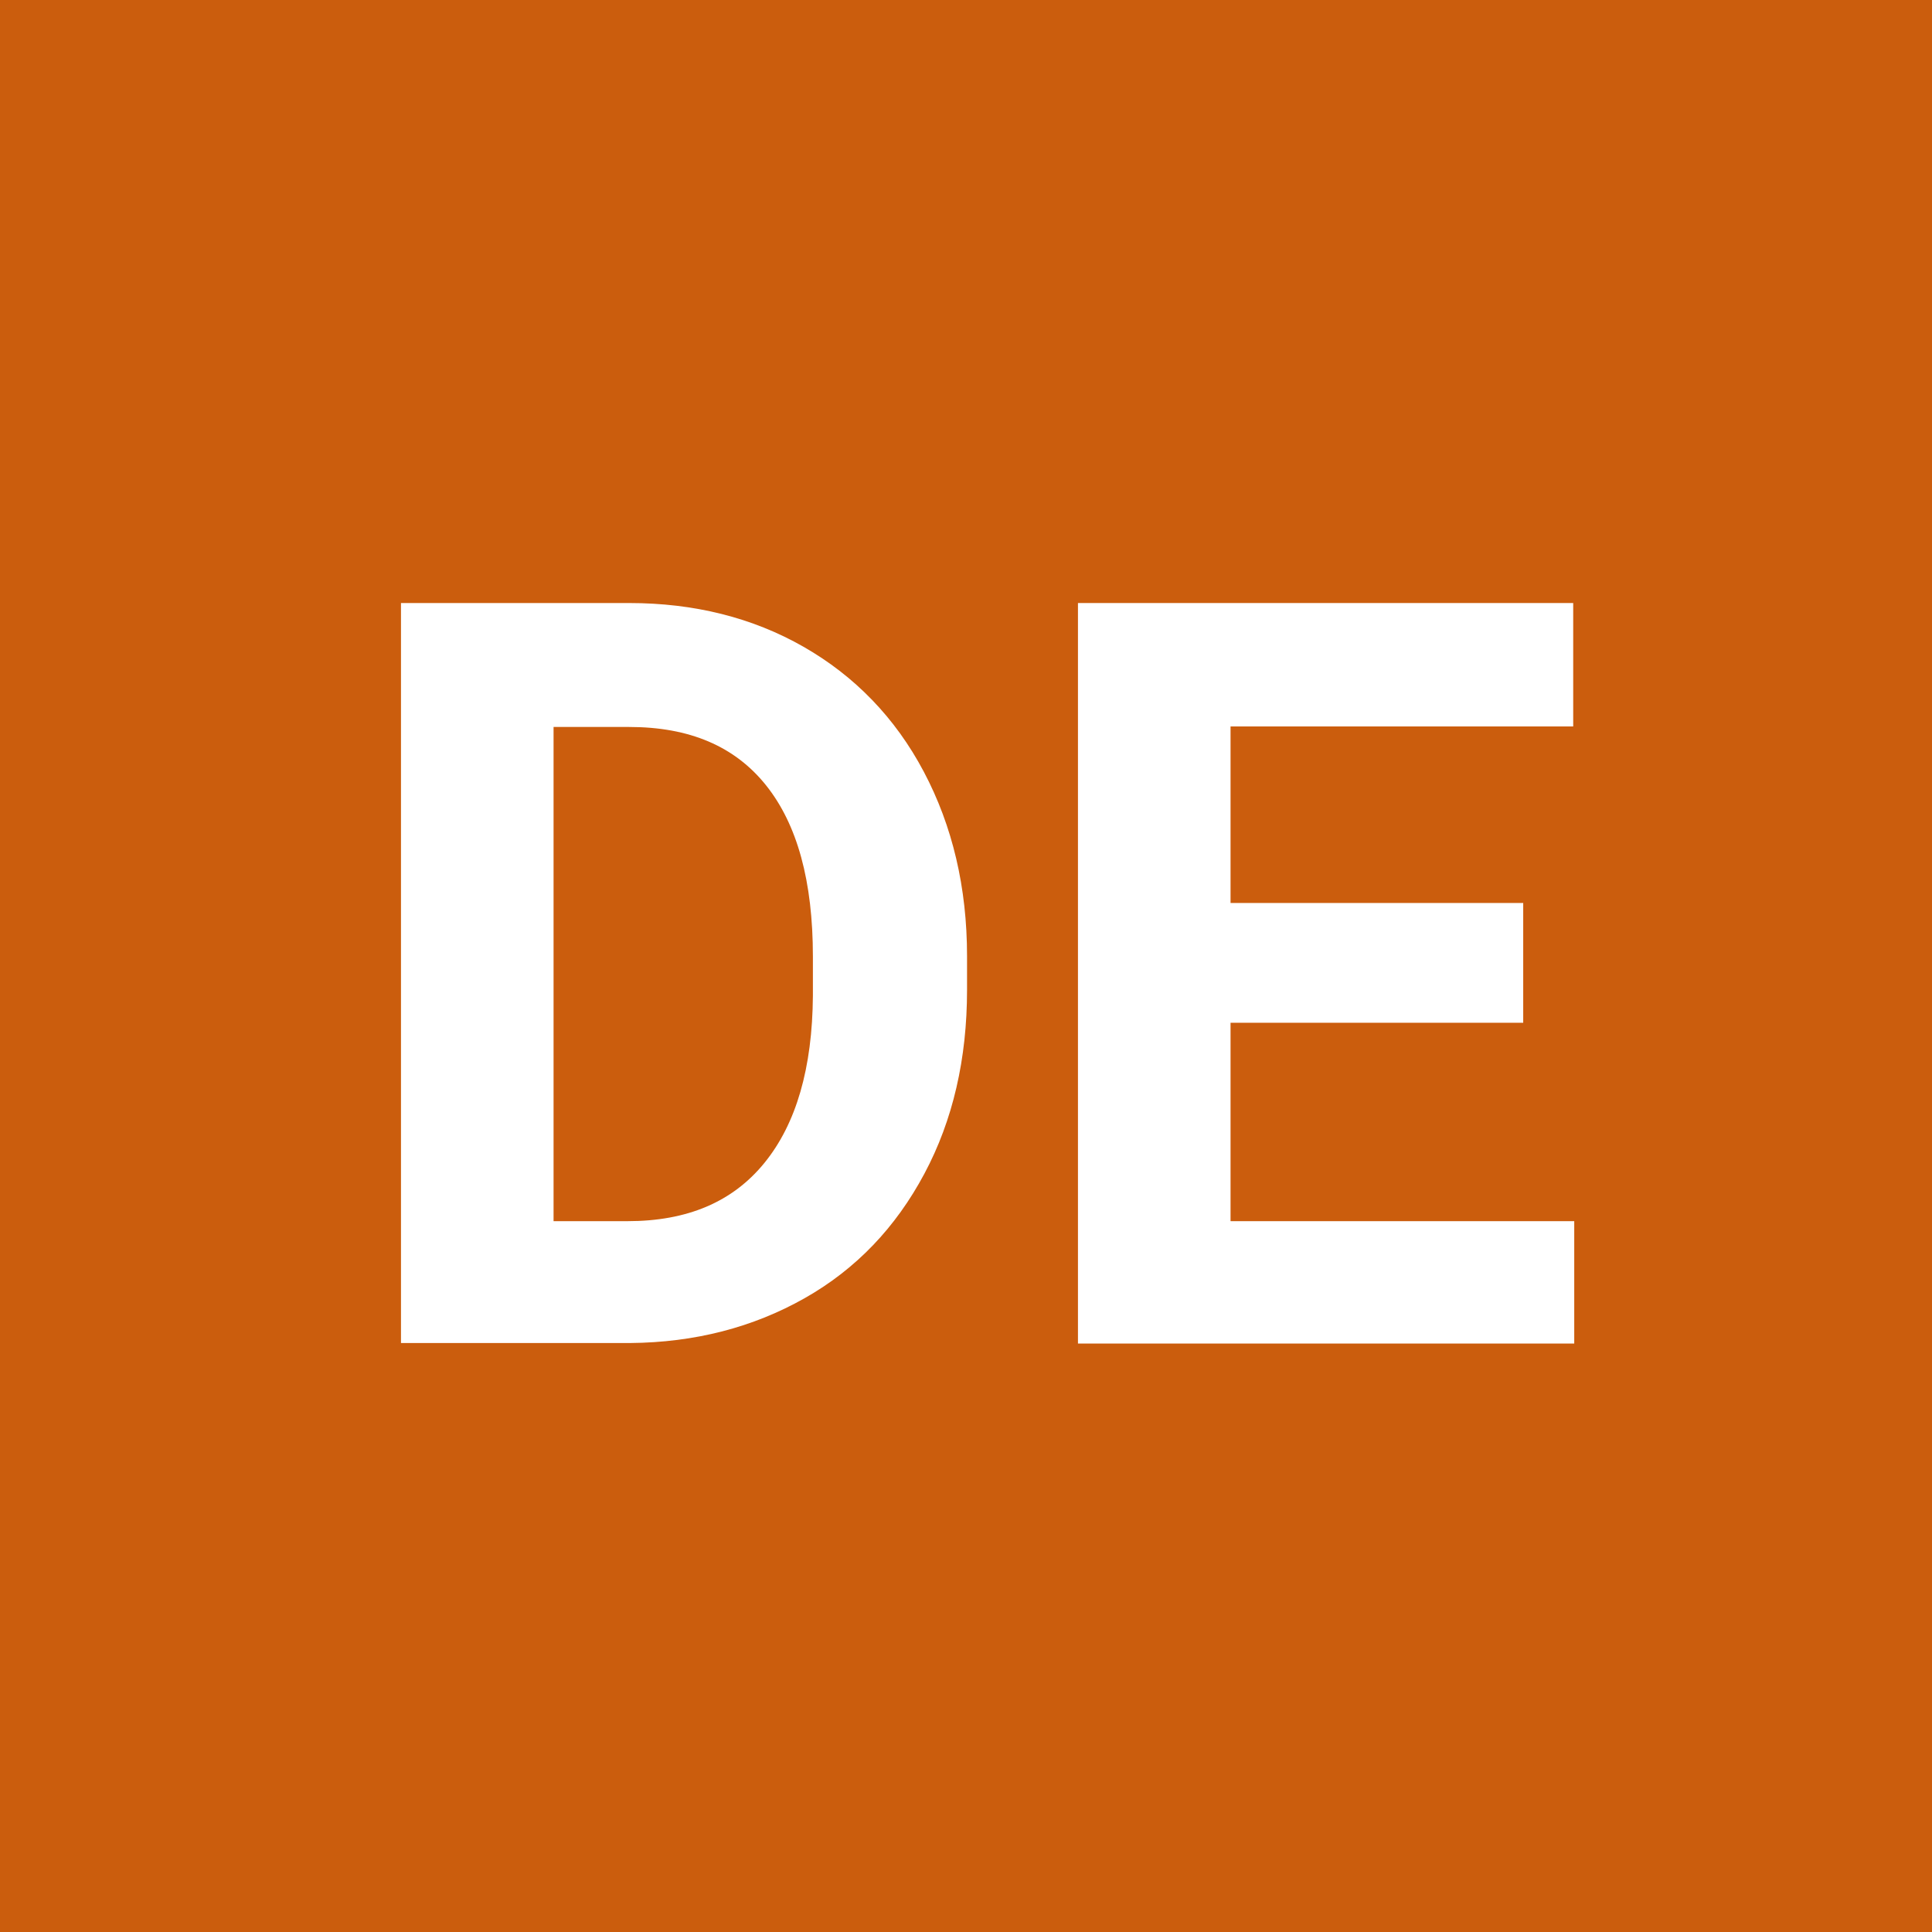 <?xml version="1.0" encoding="UTF-8"?>
<svg id="Ebene_2" data-name="Ebene 2" xmlns="http://www.w3.org/2000/svg" viewBox="0 0 37.1 37.1">
  <defs>
    <style>
      .cls-1 {
        fill: #cb5d0d;
      }

      .cls-1, .cls-2 {
        stroke-width: 0px;
      }

      .cls-2 {
        fill: #fff;
      }
    </style>
  </defs>
  <g id="Ebene_1-2" data-name="Ebene 1">
    <g>
      <rect class="cls-1" width="37.1" height="37.1"/>
      <g>
        <path class="cls-2" d="M7.7,25.8v-14.22h4.38c1.25,0,2.37.28,3.35.84s1.76,1.36,2.31,2.4.83,2.22.83,3.54v.65c0,1.32-.27,2.5-.82,3.53s-1.31,1.83-2.3,2.39-2.11.85-3.35.86h-4.4ZM10.63,13.96v9.49h1.42c1.15,0,2.02-.37,2.63-1.12s.92-1.82.93-3.21v-.75c0-1.45-.3-2.54-.9-3.29s-1.47-1.12-2.63-1.12h-1.45Z"/>
        <path class="cls-2" d="M29.25,19.64h-5.62v3.81h6.6v2.35h-9.53v-14.22h9.51v2.37h-6.58v3.39h5.62v2.29Z"/>
      </g>
    </g>
  </g>
</svg>